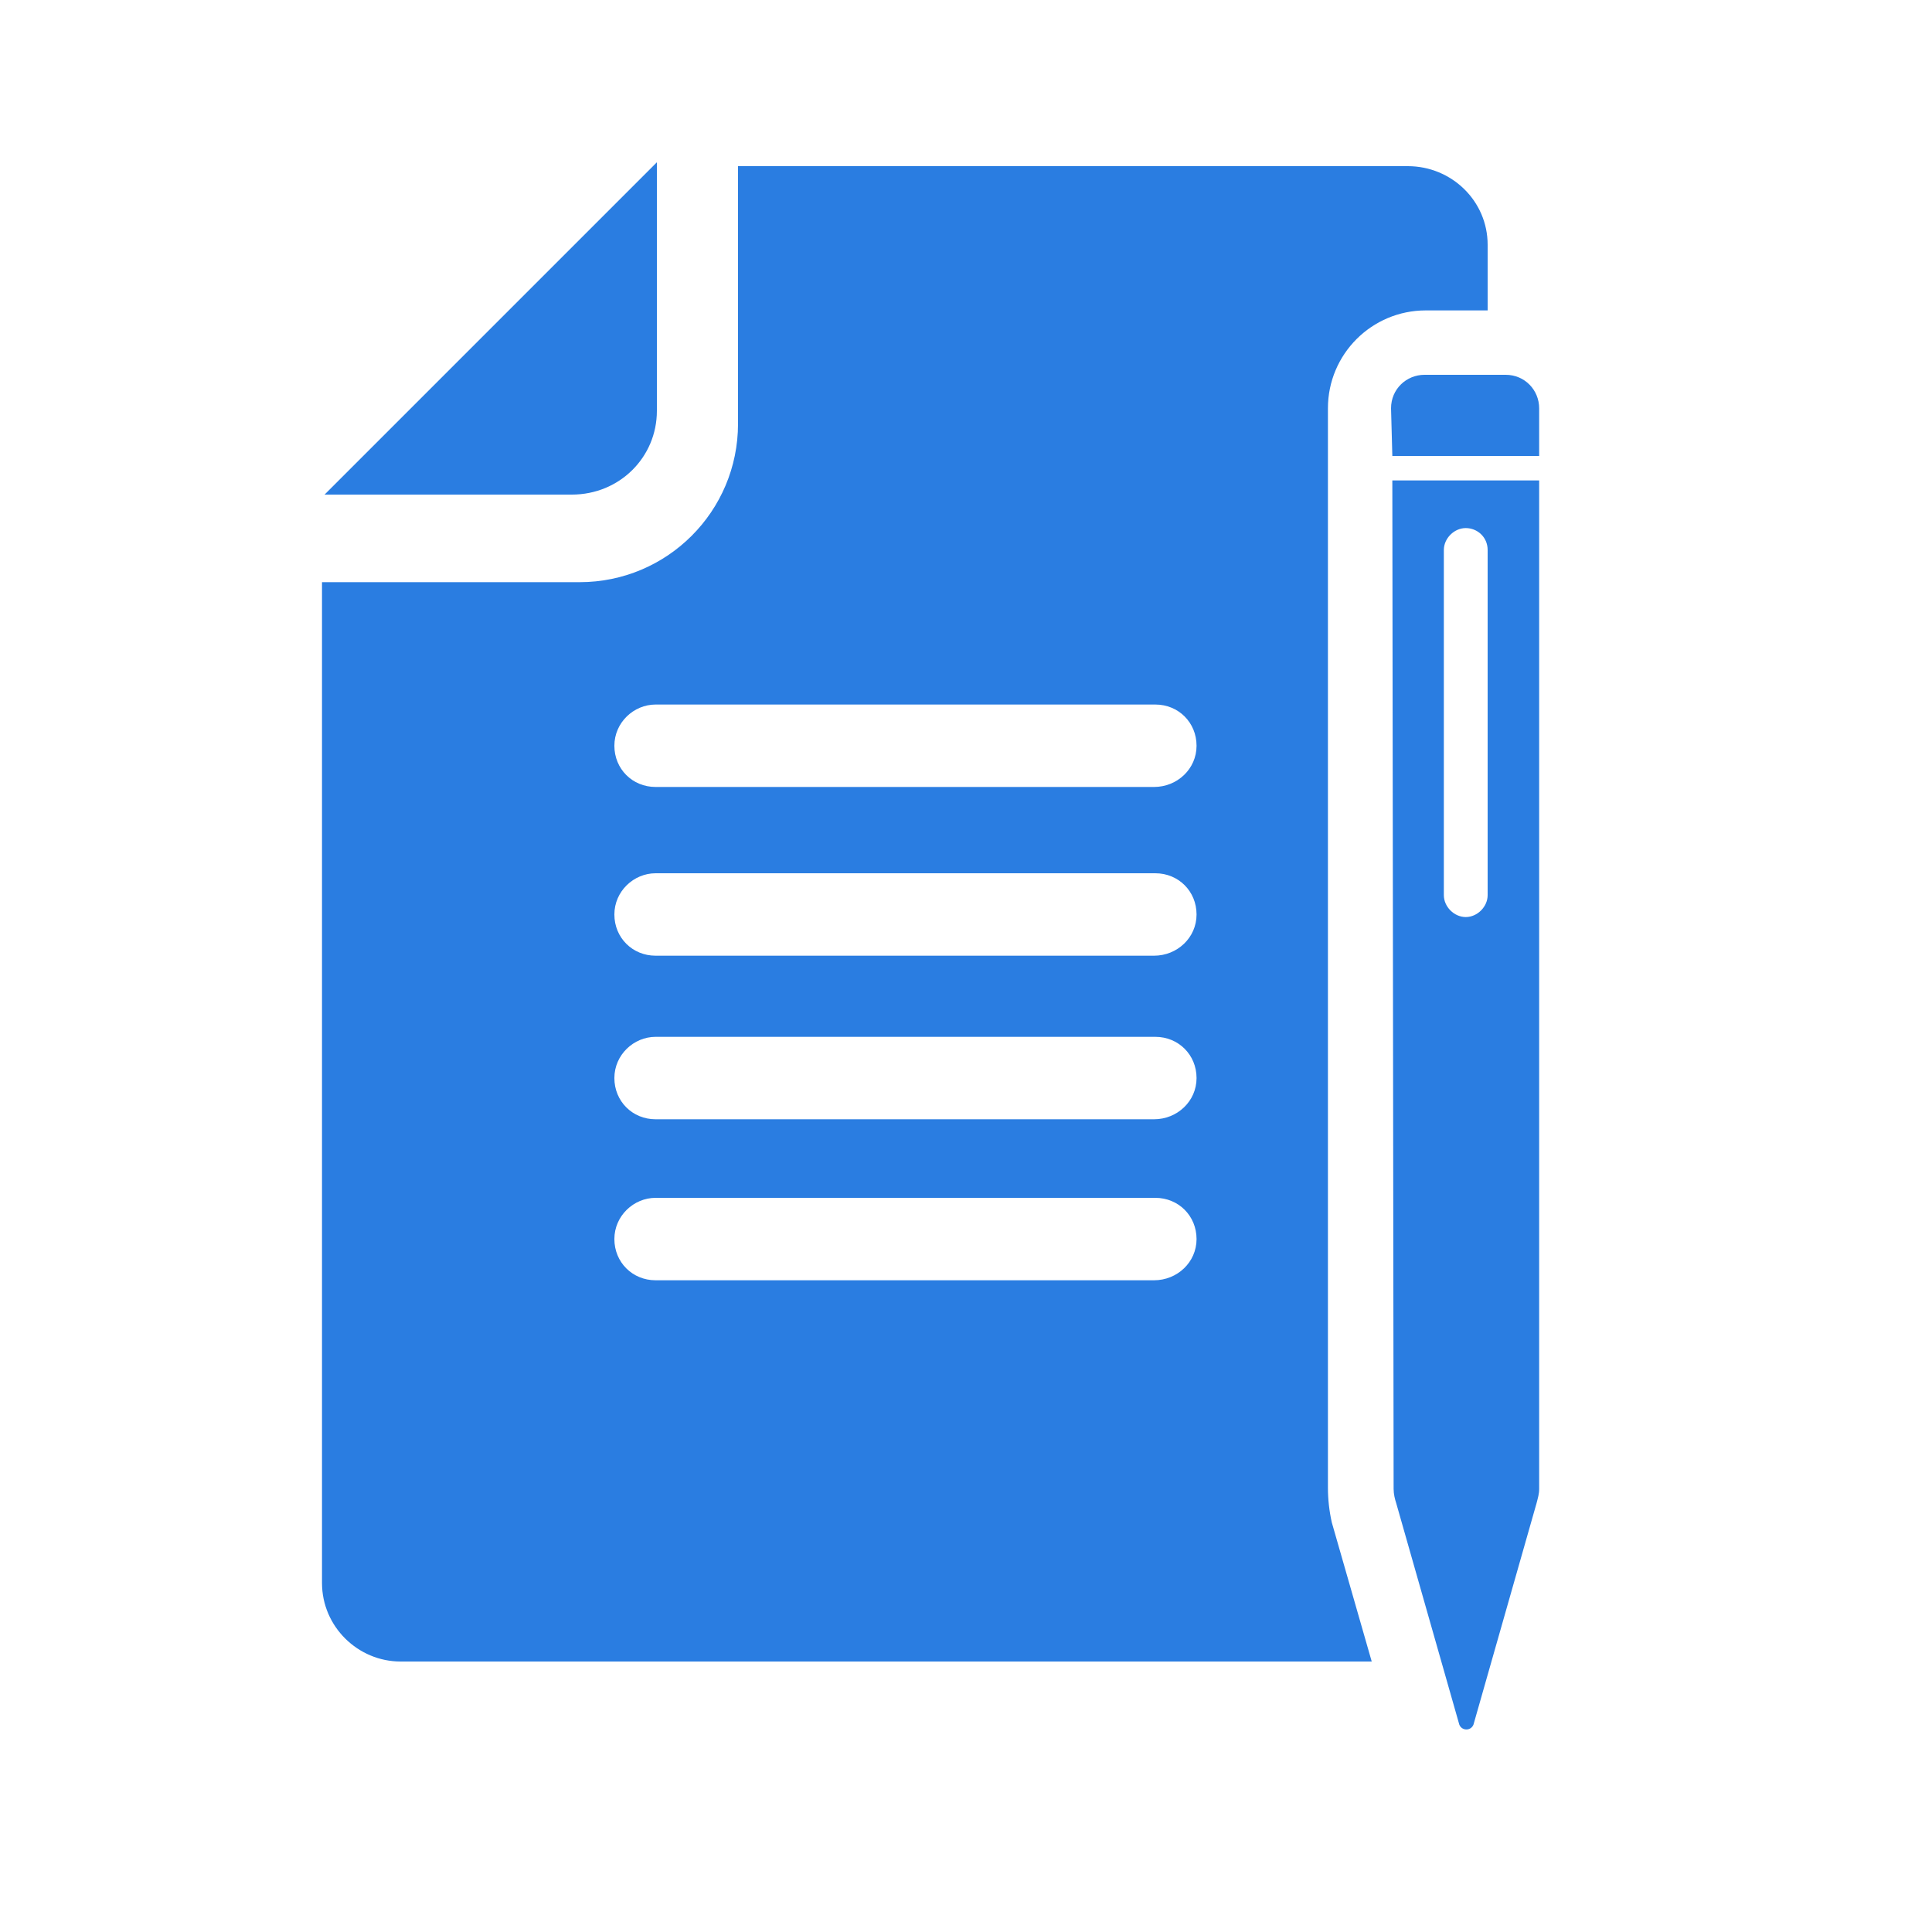 <?xml version="1.0" encoding="utf-8"?>
<!-- Generator: Adobe Illustrator 27.0.0, SVG Export Plug-In . SVG Version: 6.00 Build 0)  -->
<svg version="1.1" id="Layer_1" xmlns="http://www.w3.org/2000/svg" xmlns:xlink="http://www.w3.org/1999/xlink" x="0px" y="0px"
	 viewBox="0 0 150 150" style="enable-background:new 0 0 150 150;" xml:space="preserve">
<style type="text/css">
	.st0{fill-rule:evenodd;clip-rule:evenodd;fill:#2A7DE1;}
</style>
<path class="st0" d="M108.1,37.3h11.4v78.3c0,0.4-0.1,0.7-0.2,1.1v0l-4.9,17.2c-0.2,0.5-0.9,0.5-1.1,0l-4.9-17.2v0
	c-0.1-0.3-0.2-0.7-0.2-1.1L108.1,37.3L108.1,37.3L108.1,37.3z M113.8,41c-0.9,0-1.7,0.8-1.7,1.7v26.8c0,0.9,0.8,1.7,1.7,1.7
	s1.7-0.8,1.7-1.7V42.7C115.5,41.7,114.7,41,113.8,41 M108.1,35.4h11.4v-3.7c0-1.4-1.1-2.6-2.6-2.6h-6.3c-1.4,0-2.6,1.1-2.6,2.6
	L108.1,35.4L108.1,35.4z M51,31.9V12.6L25.2,38.4h19.2C48.1,38.4,51,35.5,51,31.9z M103.1,115.5V38.2v-6.5c0-4.2,3.4-7.6,7.6-7.6
	h4.8v-5.1c0-3.4-2.8-6.1-6.2-6.1h-52v20c0,6.8-5.5,12.3-12.3,12.3H25v77.7c0,3.4,2.8,6.1,6.1,6.1h75.4l-3.1-10.8
	C103.2,117.3,103.1,116.4,103.1,115.5L103.1,115.5z M89.6,99.4H50.9c-1.8,0-3.2-1.4-3.2-3.2s1.5-3.2,3.2-3.2h38.8
	c1.8,0,3.2,1.4,3.2,3.2S91.4,99.4,89.6,99.4z M89.6,86.9H50.9c-1.8,0-3.2-1.4-3.2-3.2s1.5-3.2,3.2-3.2h38.8c1.8,0,3.2,1.4,3.2,3.2
	S91.4,86.9,89.6,86.9z M89.6,74.2H50.9c-1.8,0-3.2-1.4-3.2-3.2s1.5-3.2,3.2-3.2h38.8c1.8,0,3.2,1.4,3.2,3.2S91.4,74.2,89.6,74.2z
	 M89.6,61.1H50.9c-1.8,0-3.2-1.4-3.2-3.2s1.5-3.2,3.2-3.2h38.8c1.8,0,3.2,1.4,3.2,3.2S91.4,61.1,89.6,61.1z"/>
</svg>
